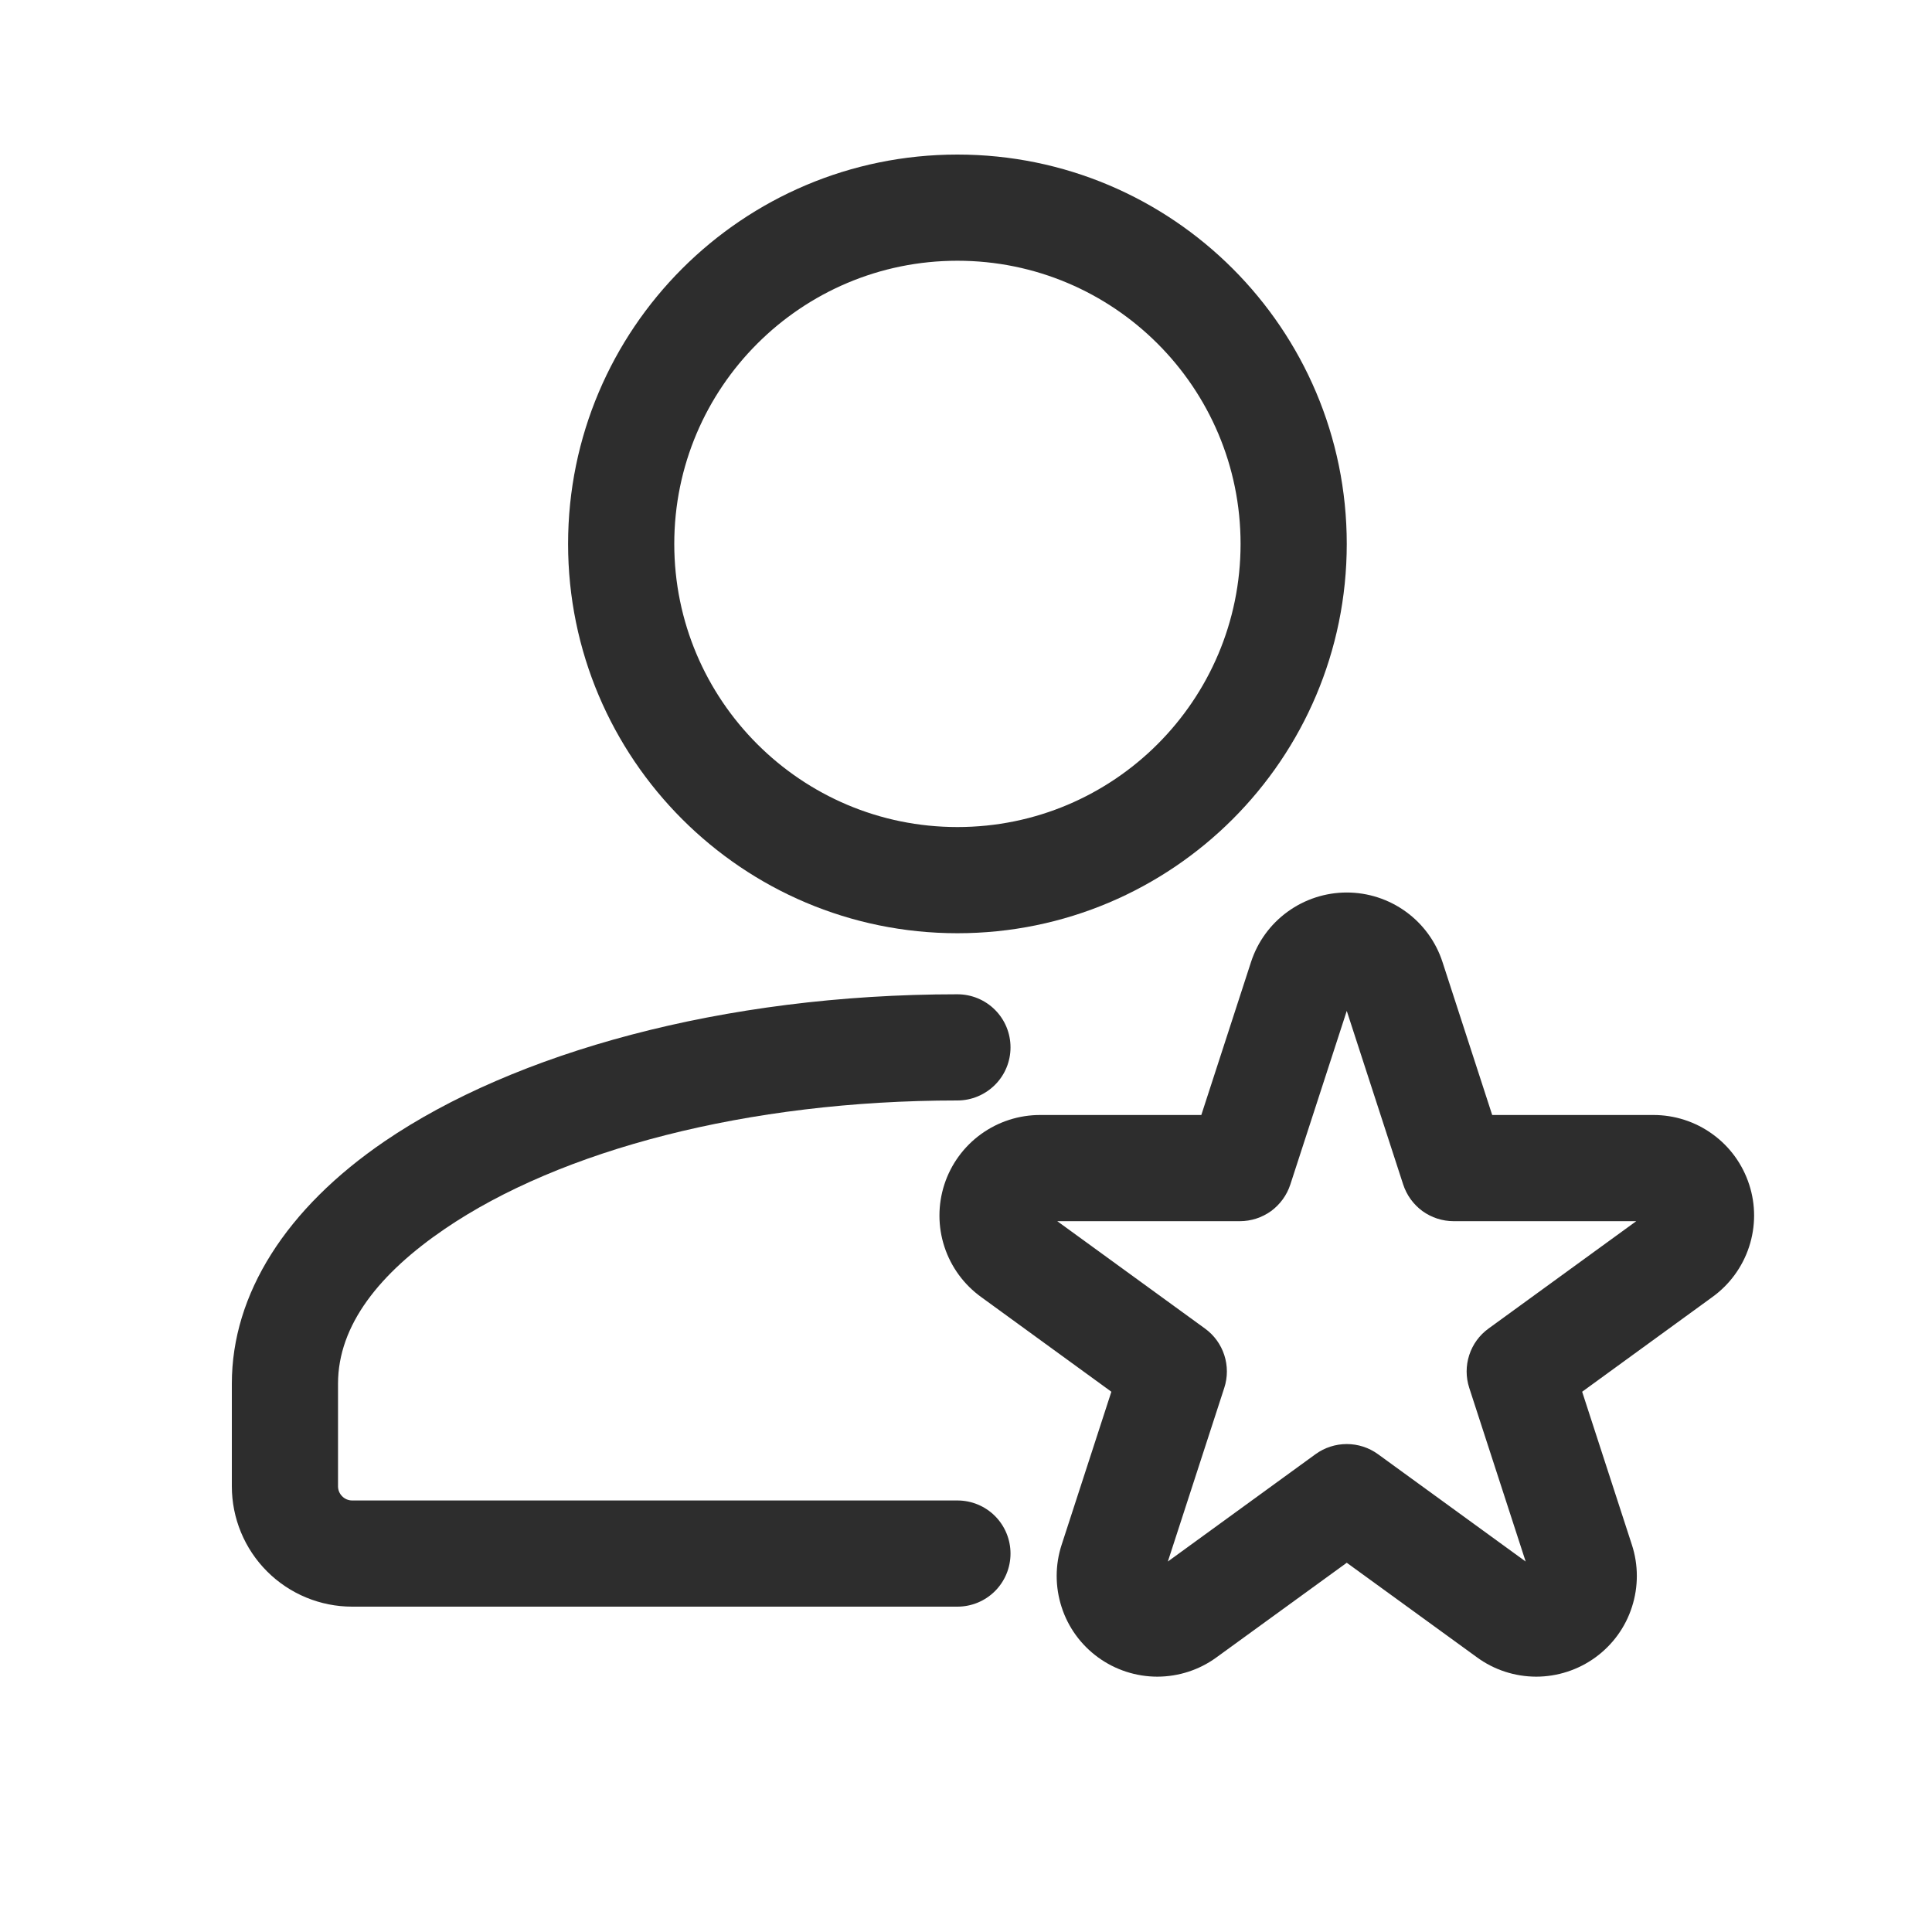 <svg width="25" height="25" viewBox="0 0 25 25" fill="none" xmlns="http://www.w3.org/2000/svg">
<g id="Frame">
<g id="Group">
<path id="Vector" fill-rule="evenodd" clip-rule="evenodd" d="M16.188 12.449L15.545 14.428H13.463C13.188 14.427 12.919 14.513 12.695 14.675C12.472 14.836 12.305 15.065 12.22 15.327C12.135 15.589 12.135 15.872 12.221 16.134C12.307 16.396 12.474 16.624 12.698 16.785L14.381 18.009L13.738 19.988C13.652 20.25 13.652 20.533 13.737 20.795C13.821 21.057 13.987 21.285 14.21 21.447C14.433 21.609 14.702 21.696 14.977 21.696C15.253 21.695 15.521 21.608 15.743 21.445L17.427 20.222L19.111 21.445C19.333 21.608 19.601 21.695 19.877 21.696C20.152 21.696 20.421 21.609 20.644 21.447C20.867 21.285 21.033 21.057 21.117 20.795C21.202 20.533 21.202 20.25 21.116 19.988L20.473 18.009L22.156 16.785C22.38 16.624 22.547 16.396 22.633 16.134C22.719 15.872 22.72 15.589 22.634 15.327C22.549 15.065 22.383 14.836 22.159 14.675C21.936 14.513 21.666 14.427 21.391 14.428H19.309L18.666 12.449C18.581 12.187 18.415 11.959 18.193 11.798C17.97 11.636 17.702 11.549 17.427 11.549C17.152 11.549 16.884 11.636 16.661 11.798C16.439 11.959 16.273 12.187 16.188 12.449ZM17.427 13.081L18.157 15.327C18.202 15.465 18.289 15.585 18.406 15.671C18.524 15.756 18.665 15.802 18.81 15.802H21.173L19.262 17.191C19.144 17.276 19.057 17.396 19.012 17.534C18.967 17.672 18.967 17.821 19.012 17.959L19.742 20.206L17.831 18.817C17.714 18.732 17.572 18.686 17.427 18.686C17.282 18.686 17.14 18.732 17.023 18.817L15.112 20.206L15.842 17.959C15.887 17.821 15.887 17.672 15.842 17.534C15.797 17.396 15.71 17.276 15.592 17.191L13.681 15.802H16.044C16.189 15.802 16.33 15.756 16.448 15.671C16.565 15.585 16.652 15.465 16.697 15.327L17.427 13.081Z" fill="#2D2D2D"/>
<path id="Vector_2" fill-rule="evenodd" clip-rule="evenodd" d="M12.389 19.416H4.557C4.509 19.416 4.462 19.397 4.428 19.362C4.393 19.328 4.374 19.281 4.374 19.233V17.905C4.374 17.143 4.917 16.473 5.754 15.903C7.249 14.883 9.669 14.24 12.389 14.24C12.571 14.24 12.746 14.167 12.875 14.038C13.004 13.91 13.076 13.735 13.076 13.553C13.076 13.37 13.004 13.196 12.875 13.067C12.746 12.938 12.571 12.866 12.389 12.866C9.346 12.866 6.652 13.627 4.979 14.767C3.703 15.637 3 16.743 3 17.904V19.233C3 19.646 3.164 20.042 3.456 20.334C3.748 20.626 4.144 20.79 4.557 20.79H12.389C12.571 20.79 12.746 20.718 12.875 20.589C13.004 20.46 13.076 20.285 13.076 20.103C13.076 19.921 13.004 19.746 12.875 19.617C12.746 19.488 12.571 19.416 12.389 19.416ZM12.389 2C9.608 2 7.351 4.257 7.351 7.038C7.351 9.819 9.608 12.076 12.389 12.076C15.17 12.076 17.427 9.819 17.427 7.038C17.427 4.257 15.17 2 12.389 2ZM12.389 3.374C14.412 3.374 16.053 5.015 16.053 7.038C16.053 9.061 14.412 10.702 12.389 10.702C10.367 10.702 8.725 9.061 8.725 7.038C8.725 5.015 10.367 3.374 12.389 3.374Z" fill="#2D2D2D"/>
</g>
</g>
</svg>

